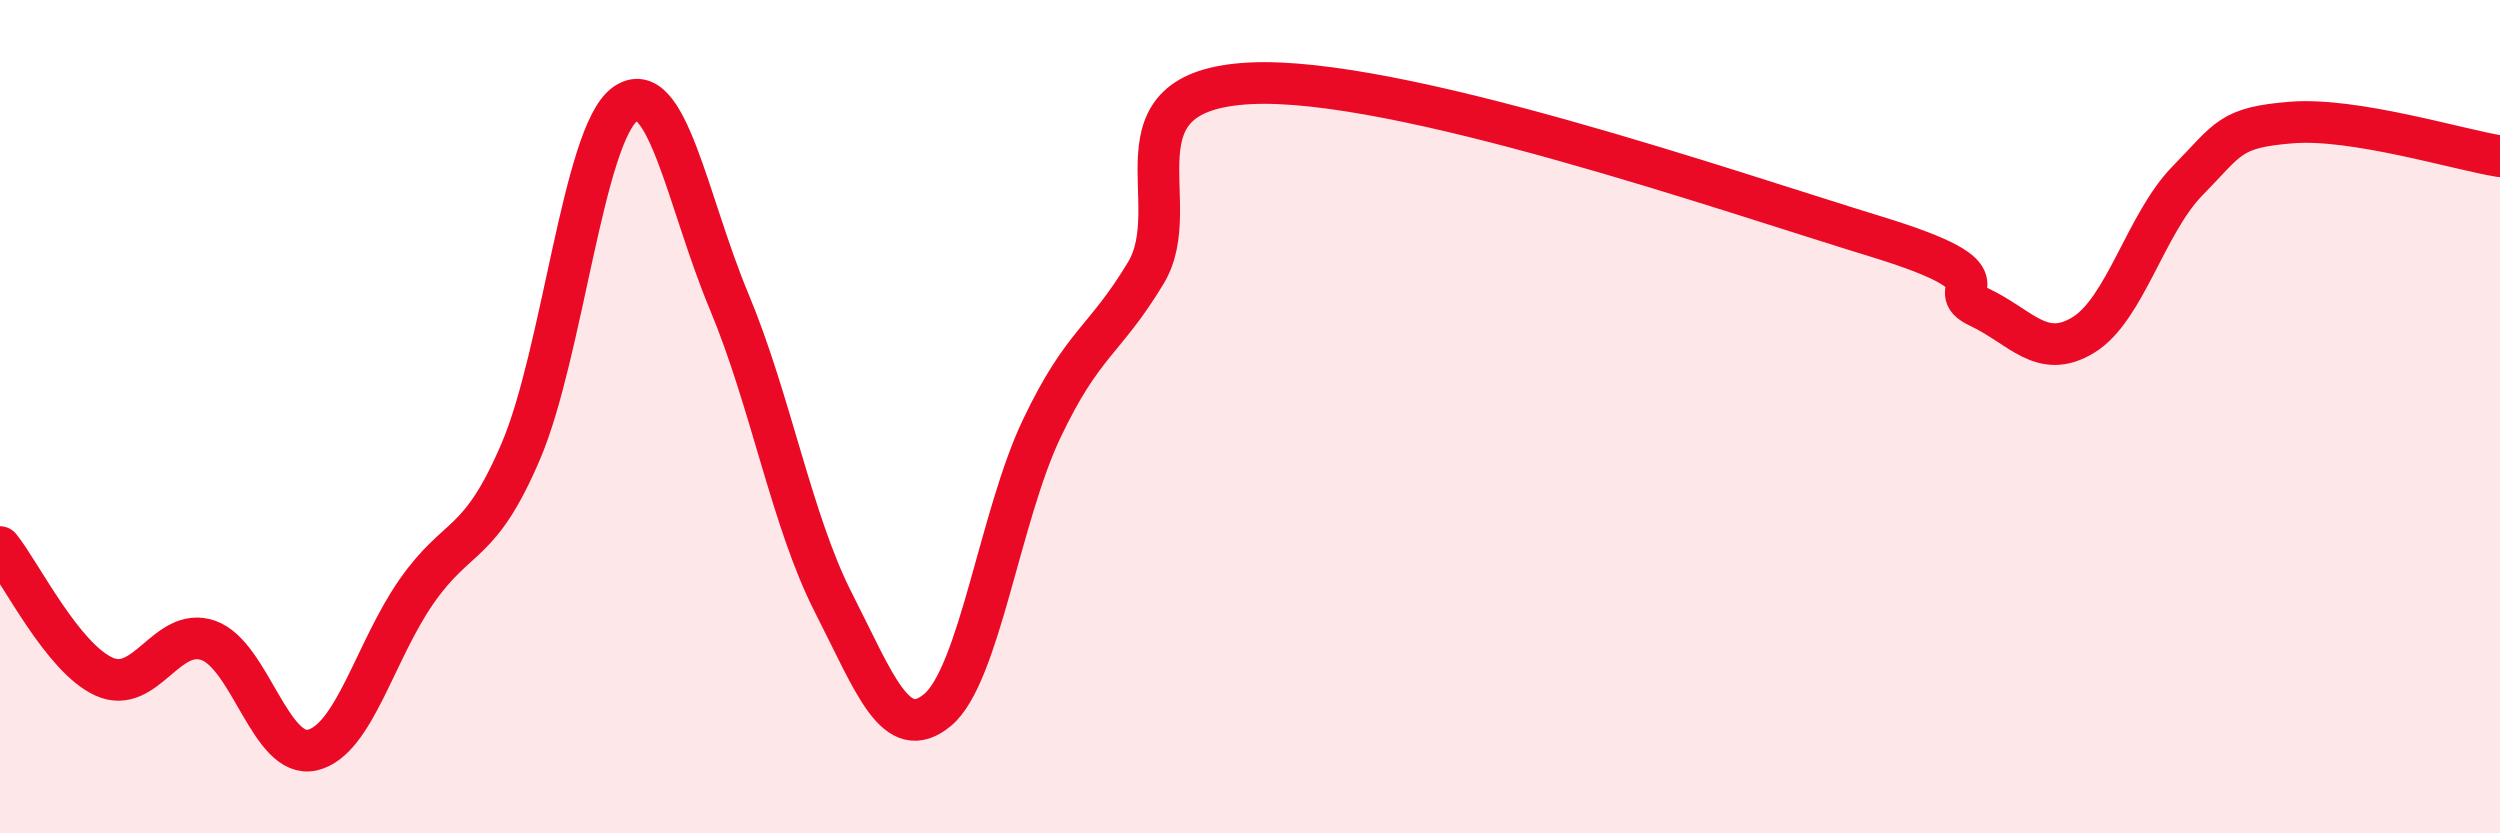 
    <svg width="60" height="20" viewBox="0 0 60 20" xmlns="http://www.w3.org/2000/svg">
      <path
        d="M 0,13.13 C 0.5,13.75 1.5,15.79 2.5,16.24 C 3.5,16.69 4,15.02 5,15.37 C 6,15.72 6.5,18.24 7.5,18 C 8.5,17.76 9,15.62 10,14.19 C 11,12.76 11.5,13.17 12.5,10.83 C 13.5,8.49 14,3.22 15,2.5 C 16,1.78 16.5,4.85 17.5,7.24 C 18.5,9.63 19,12.5 20,14.46 C 21,16.42 21.5,17.87 22.5,17.04 C 23.5,16.21 24,12.39 25,10.29 C 26,8.19 26.5,8.21 27.5,6.55 C 28.5,4.89 26.5,2.18 30,2 C 33.5,1.82 41.5,4.6 45,5.67 C 48.5,6.74 46.5,6.9 47.5,7.37 C 48.5,7.84 49,8.65 50,8.04 C 51,7.43 51.5,5.36 52.5,4.34 C 53.5,3.32 53.5,3.06 55,2.94 C 56.5,2.82 59,3.59 60,3.75L60 20L0 20Z"
        fill="#EB0A25"
        opacity="0.1"
        stroke-linecap="round"
        stroke-linejoin="round"
      />
      <path
        d="M 0,13.13 C 0.5,13.75 1.5,15.79 2.5,16.24 C 3.5,16.69 4,15.02 5,15.37 C 6,15.72 6.5,18.24 7.5,18 C 8.5,17.76 9,15.62 10,14.19 C 11,12.76 11.5,13.17 12.5,10.83 C 13.5,8.49 14,3.22 15,2.5 C 16,1.78 16.5,4.85 17.5,7.24 C 18.5,9.63 19,12.5 20,14.46 C 21,16.42 21.5,17.87 22.5,17.04 C 23.5,16.21 24,12.39 25,10.29 C 26,8.19 26.5,8.21 27.5,6.55 C 28.5,4.89 26.5,2.18 30,2 C 33.5,1.82 41.5,4.6 45,5.67 C 48.5,6.74 46.5,6.9 47.5,7.37 C 48.5,7.84 49,8.65 50,8.04 C 51,7.43 51.5,5.36 52.5,4.34 C 53.5,3.32 53.5,3.06 55,2.94 C 56.5,2.82 59,3.59 60,3.75"
        stroke="#EB0A25"
        stroke-width="1"
        fill="none"
        stroke-linecap="round"
        stroke-linejoin="round"
      />
    </svg>
  